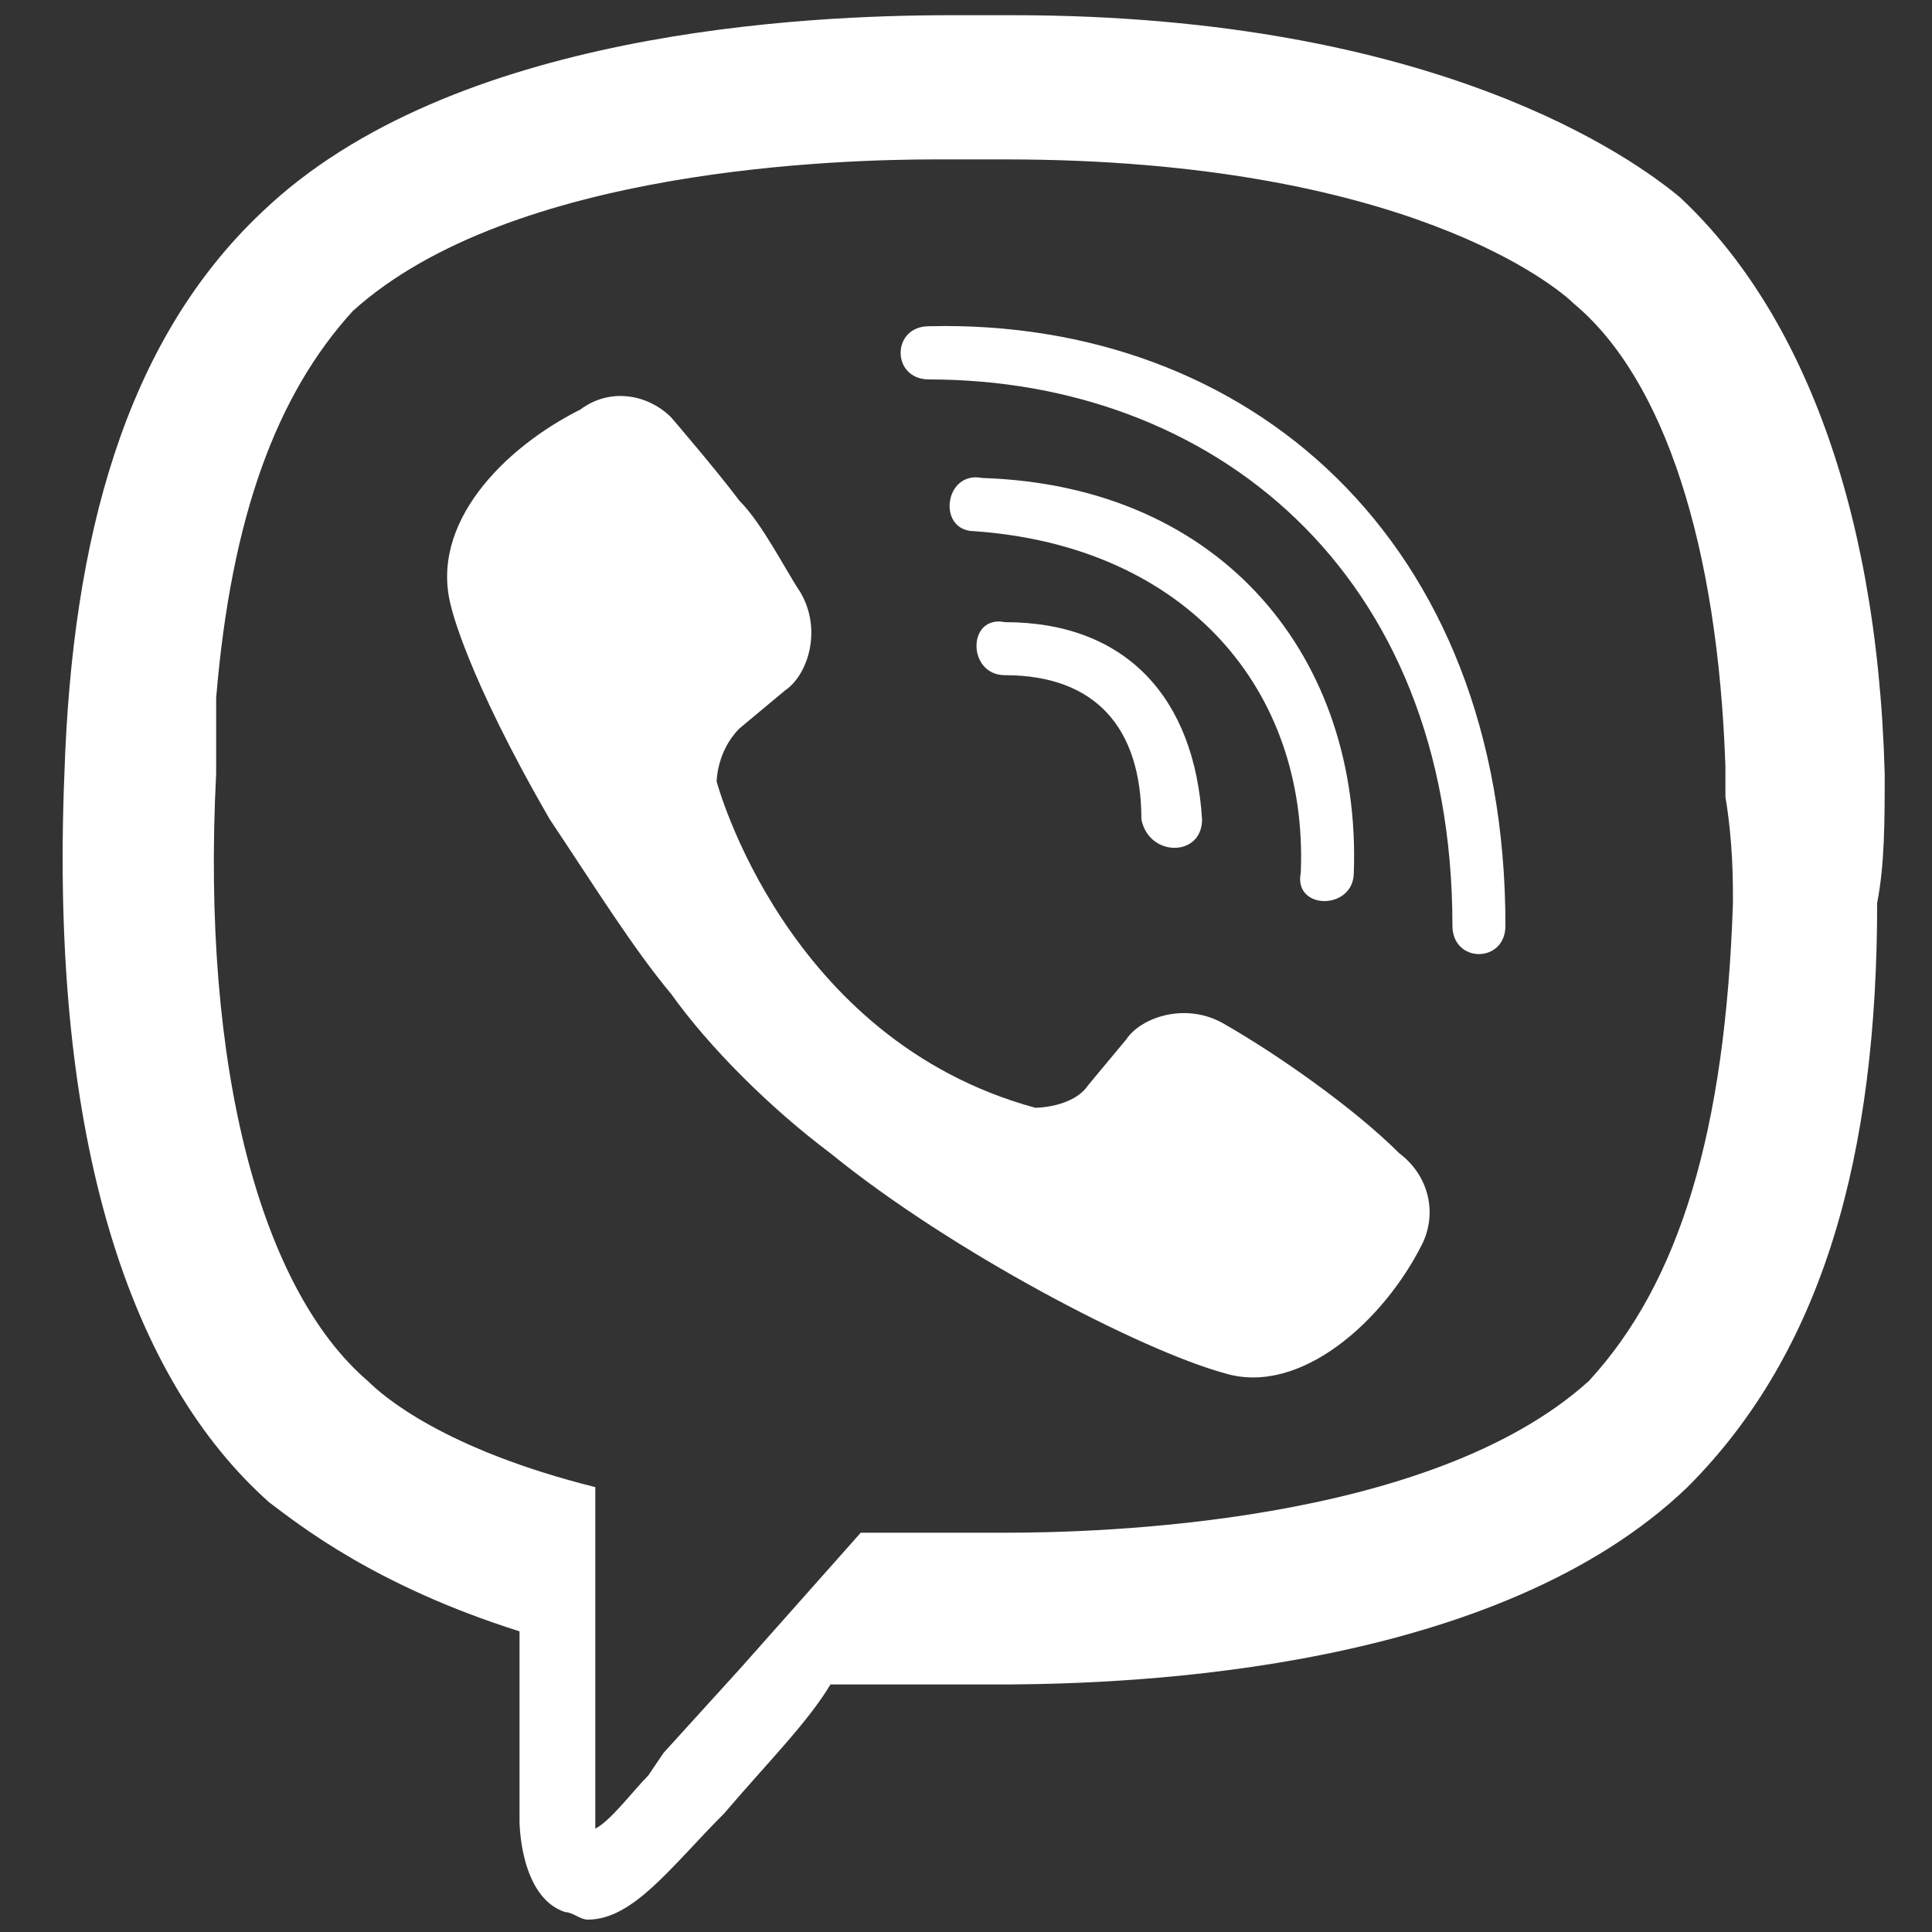 <?xml version="1.0" encoding="UTF-8"?> <svg xmlns="http://www.w3.org/2000/svg" xmlns:xlink="http://www.w3.org/1999/xlink" width="100" zoomAndPan="magnify" viewBox="0 0 75 75" height="100" preserveAspectRatio="xMidYMid meet"><rect x="0" y="0" width="75" height="75" fill="#333333" stroke="none"/> <defs> <clipPath id="59da927234"> <path d="M 2 0.43 L 73.164 0.43 L 73.164 74.68 L 2 74.68 Z M 2 0.43 " clip-rule="nonzero"></path> </clipPath> </defs> <g clip-path="url(#59da927234)"> <path fill="#ffffff" d="M 36.945 0.59 C 31.352 0.59 17.516 1.176 10.156 8.246 C 4.855 13.254 2.797 20.914 2.5 30.043 C 1.914 44.477 5.148 53.605 10.449 58.32 C 11.625 59.203 14.574 61.562 20.168 63.328 L 20.168 70.695 C 20.168 70.695 20.164 73.637 21.934 74.227 C 22.227 74.227 22.523 74.52 22.816 74.52 C 24.586 74.52 26.055 72.457 28.113 70.395 C 29.879 68.332 31.355 66.863 32.238 65.391 L 38.719 65.391 C 44.312 65.391 58.148 64.801 65.508 57.73 C 70.809 52.43 72.871 44.77 72.871 35.047 C 73.164 33.574 73.164 31.812 73.164 30.043 C 72.867 19.145 69.633 11.781 65.215 7.66 C 63.449 6.188 55.793 0.59 39.305 0.59 Z M 36.359 6.188 L 39.012 6.188 C 54.613 6.188 60.504 11.195 61.094 11.785 C 64.625 14.73 66.688 21.207 66.98 29.75 L 66.98 30.93 C 67.273 32.695 67.273 34.164 67.273 35.047 C 66.98 43.887 65.211 49.777 61.68 53.609 C 55.496 59.203 42.543 59.5 39.012 59.5 L 33.414 59.5 L 28.707 64.801 L 25.762 68.043 L 25.168 68.922 C 24.582 69.512 23.699 70.691 23.109 70.988 L 23.109 57.73 C 17.223 56.258 14.867 54.195 14.277 53.609 C 10.156 50.074 7.801 41.531 8.391 30.043 L 8.391 27.098 C 8.98 20.027 10.746 15.316 13.691 12.078 C 19.875 6.48 32.828 6.188 36.359 6.188 Z M 36.066 12.664 C 34.594 12.664 34.594 14.73 36.066 14.73 C 46.961 14.73 56.383 22.09 56.383 35.934 C 56.383 37.406 58.441 37.406 58.441 35.934 C 58.441 20.914 48.434 12.371 36.066 12.664 Z M 24.398 15.391 C 23.773 15.316 23.113 15.461 22.523 15.902 C 19.582 17.375 16.633 20.324 17.516 23.566 C 17.516 23.566 18.105 26.215 21.344 31.809 C 23.113 34.461 24.582 36.82 26.055 38.586 C 27.527 40.648 29.883 43.004 32.238 44.77 C 36.949 48.602 44.312 52.43 47.551 53.312 C 50.496 54.199 53.73 51.25 55.203 48.305 C 55.793 47.125 55.496 45.656 54.32 44.77 C 52.551 43.004 49.609 40.945 47.551 39.766 C 46.078 38.883 44.309 39.469 43.719 40.352 L 42.25 42.117 C 41.66 43.004 40.191 43.004 40.191 43.004 C 30.473 40.355 27.82 30.336 27.82 30.336 C 27.82 30.336 27.824 29.16 28.707 28.277 L 30.473 26.805 C 31.355 26.215 31.941 24.445 31.059 22.973 C 30.469 22.09 29.59 20.324 28.707 19.441 C 27.824 18.262 26.055 16.203 26.055 16.203 C 25.613 15.762 25.023 15.465 24.398 15.391 Z M 38.125 18.555 C 36.652 18.262 36.359 20.621 37.832 20.621 C 46.074 21.211 50.789 26.805 50.496 33.875 C 50.199 35.348 52.555 35.348 52.555 33.875 C 52.848 25.629 47.547 18.852 38.125 18.555 Z M 39.012 24.152 C 37.539 23.859 37.539 26.211 39.012 26.211 C 42.543 26.211 44.309 28.273 44.309 31.809 C 44.602 33.281 46.664 33.281 46.664 31.809 C 46.371 27.098 43.723 24.152 39.012 24.152 Z M 39.012 24.152 " fill-opacity="1" fill-rule="nonzero"></path> </g> </svg> 
